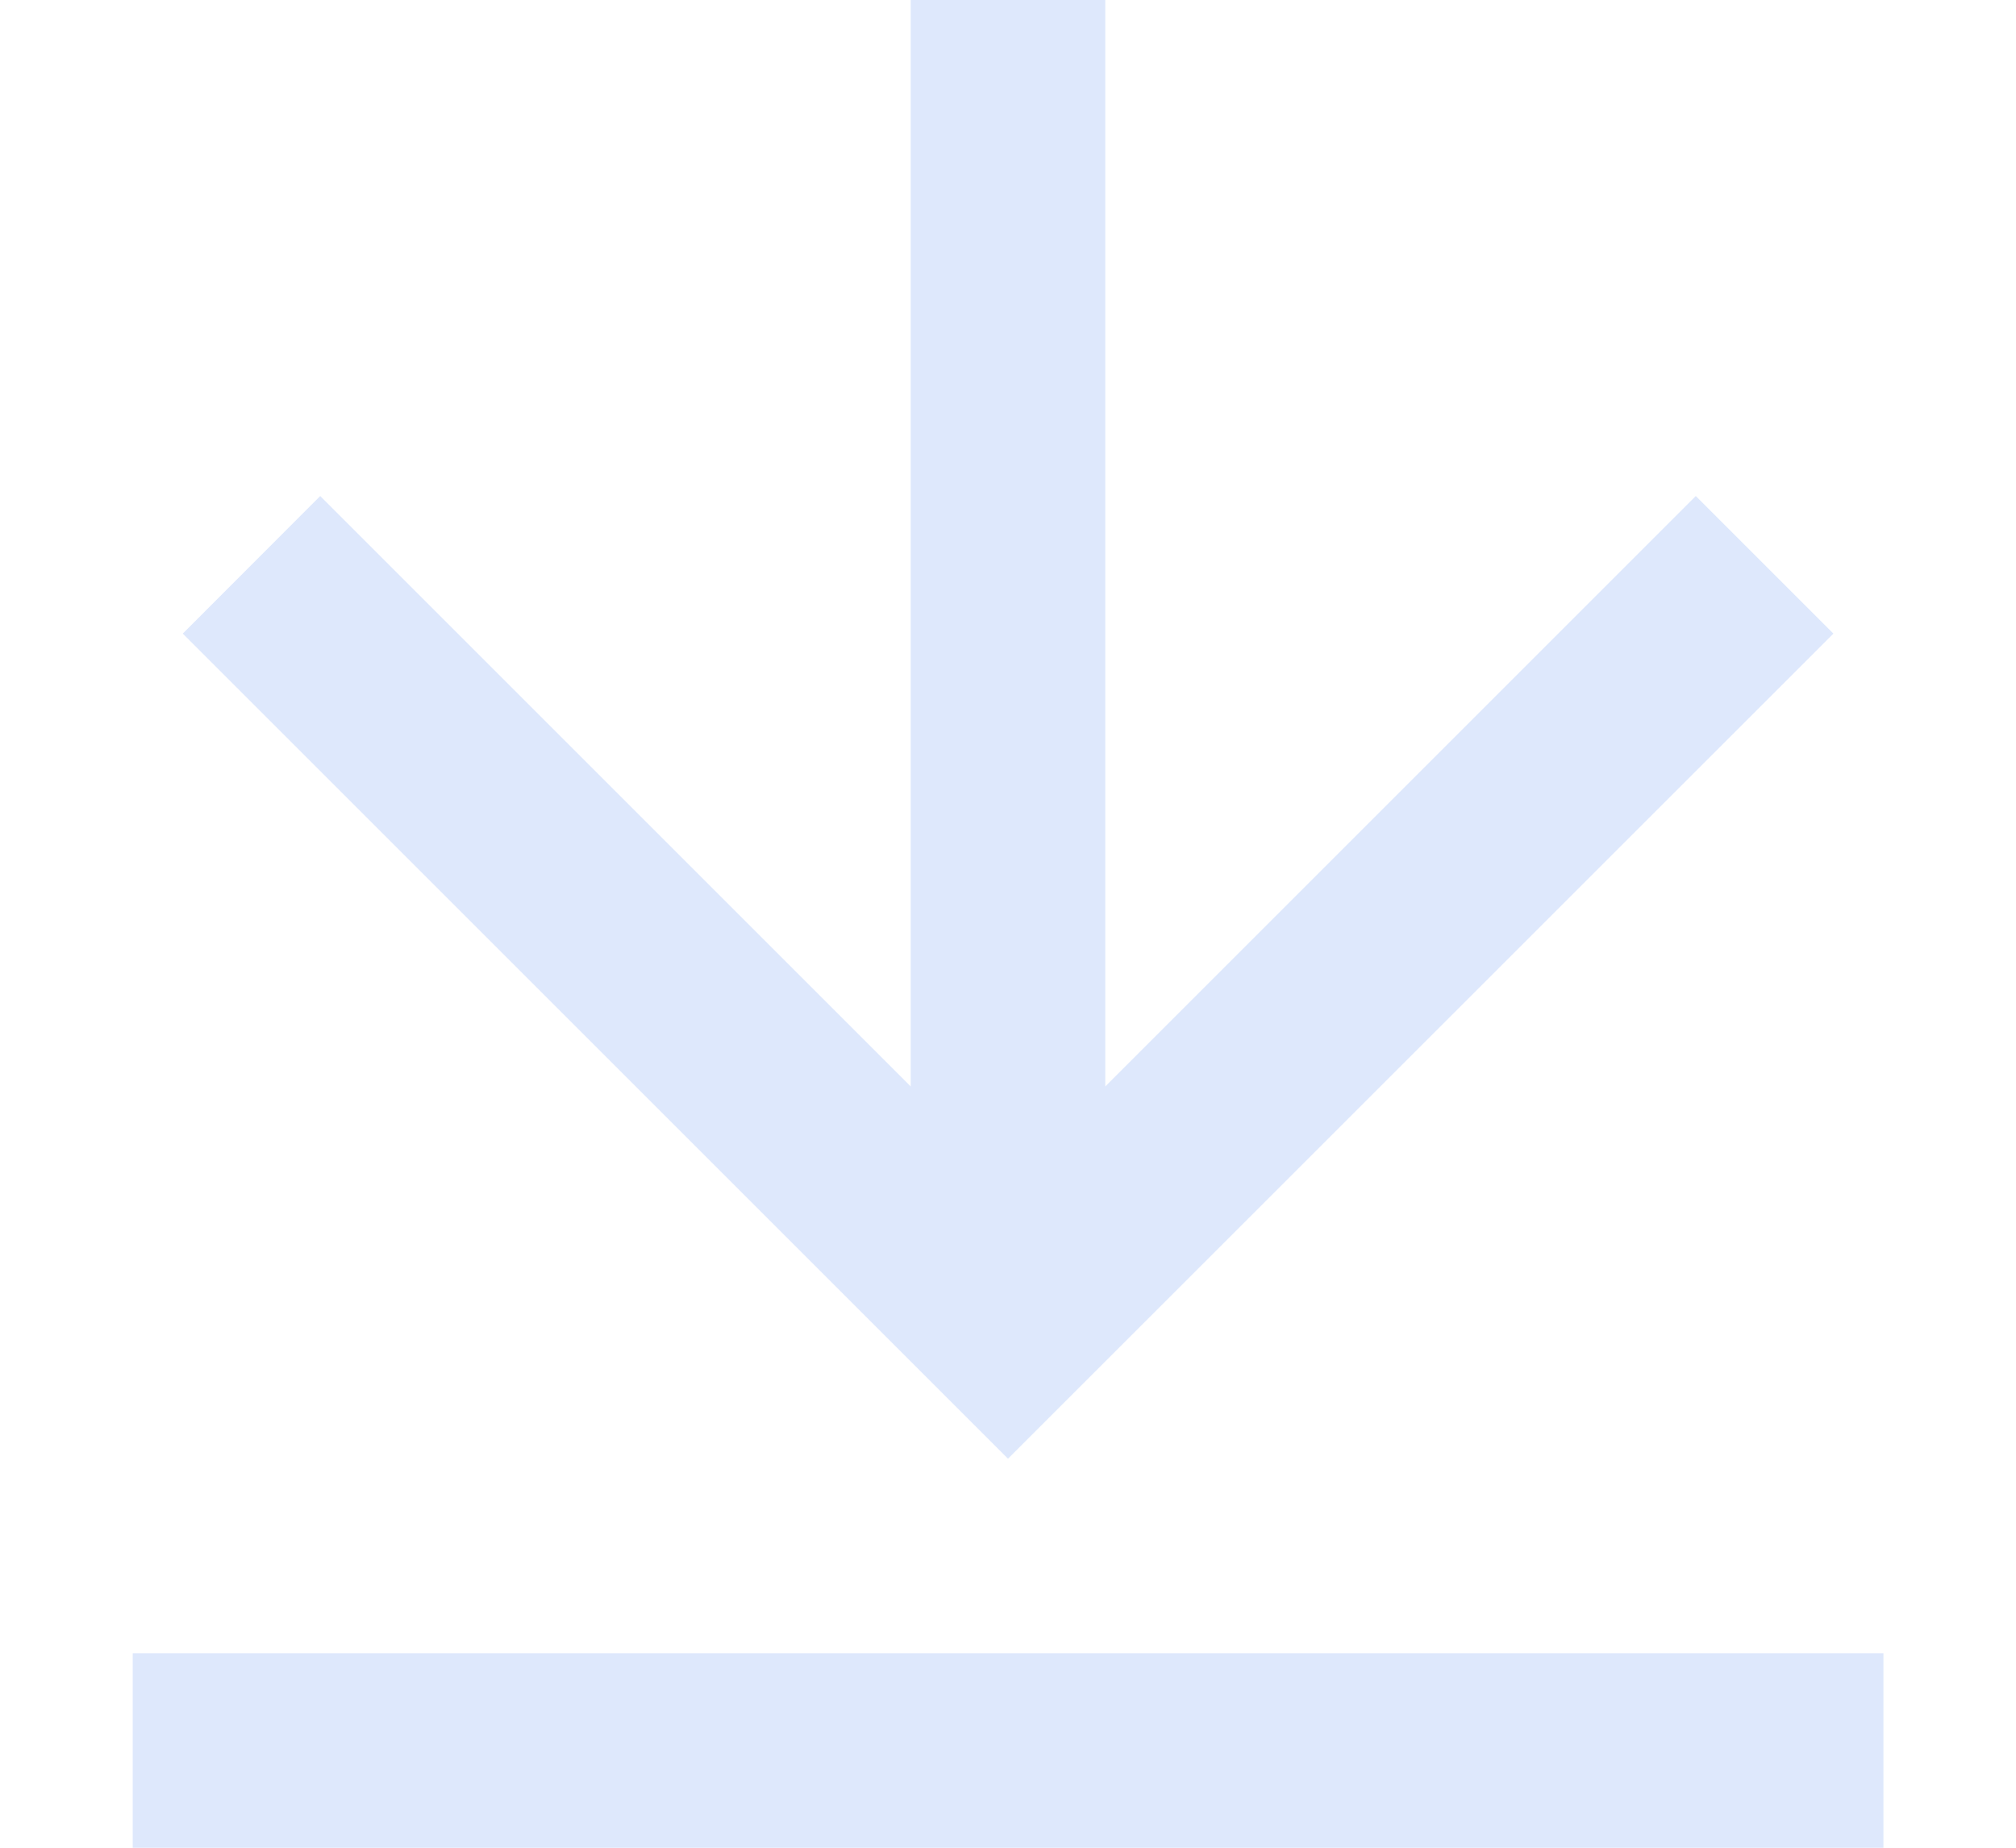 <svg width="12" height="11" viewBox="0 0 12 11" fill="none" xmlns="http://www.w3.org/2000/svg">
<path d="M0.79 9.842H11.211V11H0.79V9.842ZM6.579 6.468L10.094 2.953L10.913 3.772L6 8.684L1.088 3.772L1.906 2.953L5.421 6.468V0H6.579V6.468Z" fill="#DEE8FC"/>
</svg>

